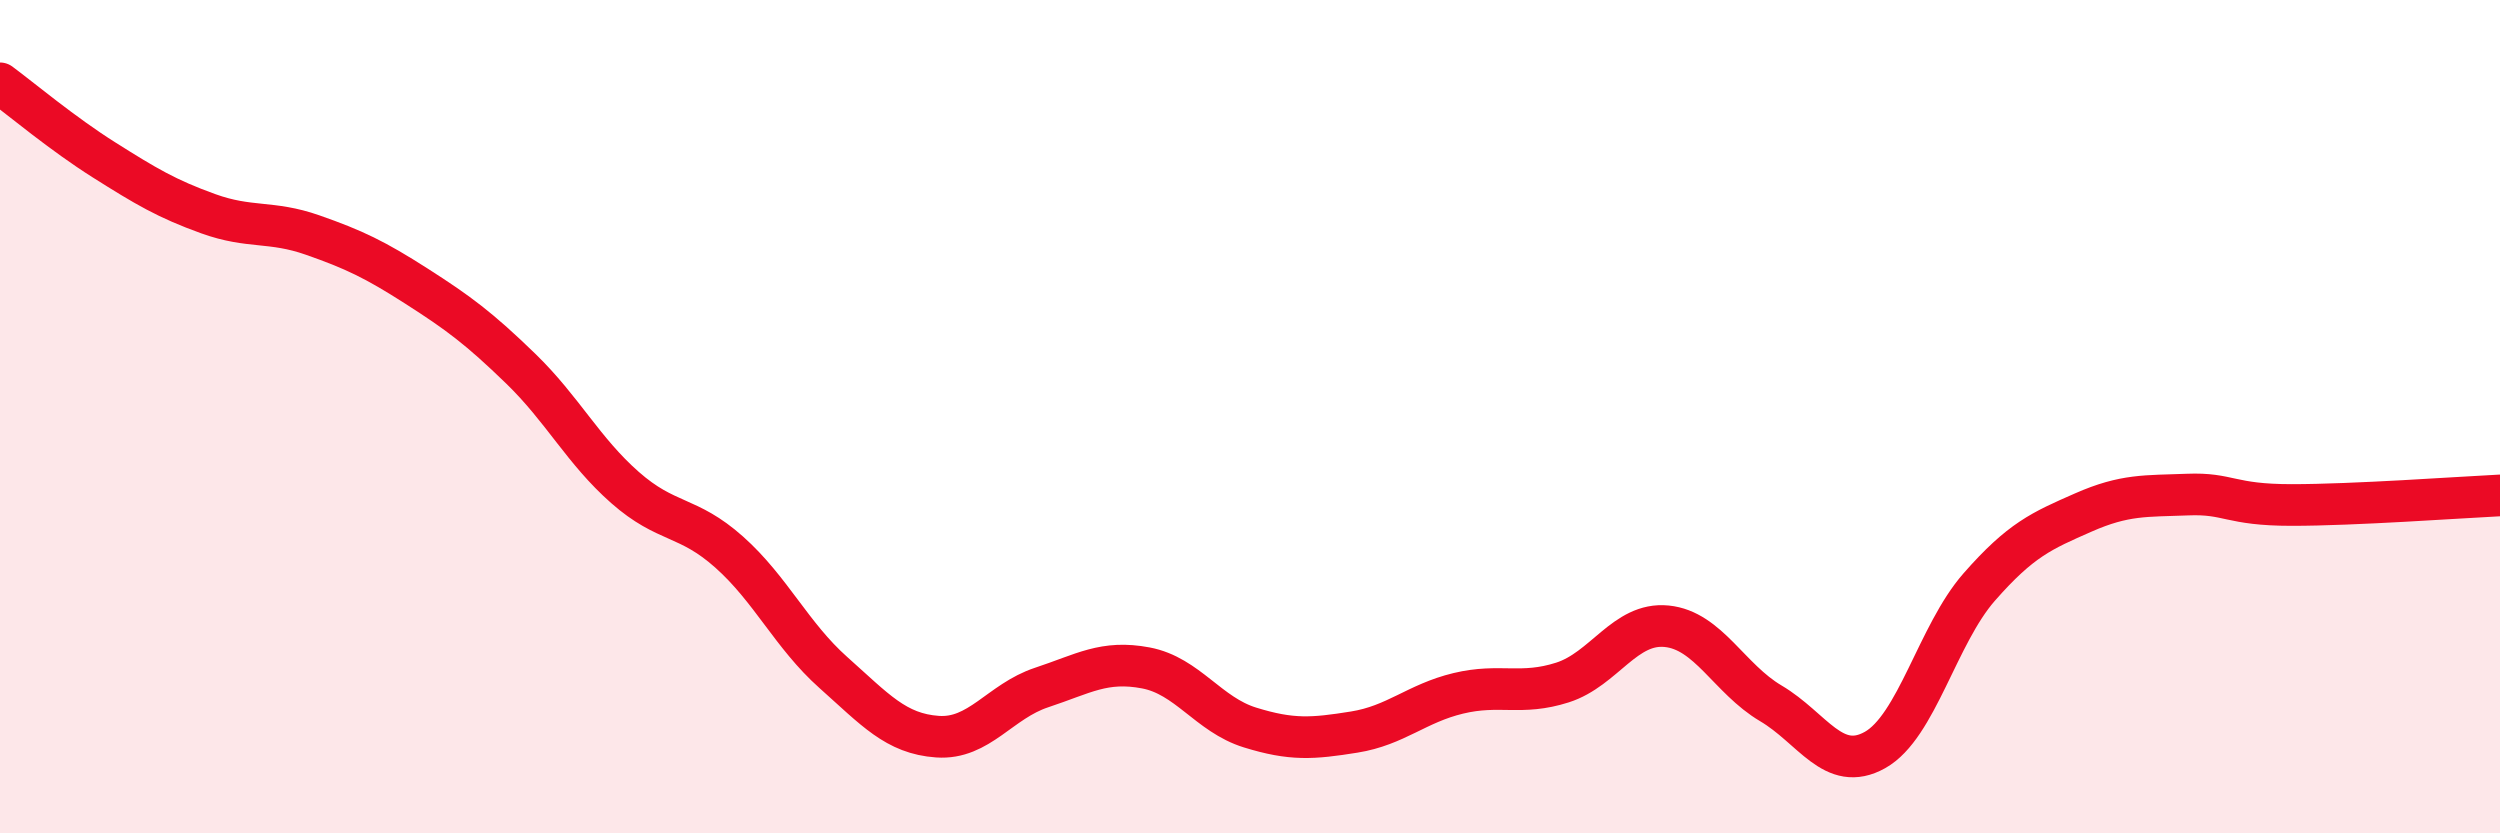 
    <svg width="60" height="20" viewBox="0 0 60 20" xmlns="http://www.w3.org/2000/svg">
      <path
        d="M 0,2 C 0.5,2.37 1.5,3.21 2.5,3.84 C 3.5,4.47 4,4.77 5,5.13 C 6,5.49 6.5,5.29 7.5,5.64 C 8.5,5.99 9,6.23 10,6.87 C 11,7.51 11.5,7.88 12.5,8.85 C 13.5,9.82 14,10.82 15,11.7 C 16,12.58 16.5,12.36 17.5,13.25 C 18.5,14.14 19,15.25 20,16.14 C 21,17.03 21.5,17.61 22.5,17.68 C 23.5,17.75 24,16.83 25,16.5 C 26,16.17 26.5,15.84 27.5,16.03 C 28.5,16.22 29,17.15 30,17.46 C 31,17.77 31.5,17.73 32.5,17.57 C 33.5,17.41 34,16.88 35,16.64 C 36,16.4 36.5,16.7 37.5,16.38 C 38.5,16.06 39,14.93 40,15.03 C 41,15.13 41.5,16.29 42.5,16.88 C 43.5,17.47 44,18.56 45,18 C 46,17.44 46.5,15.23 47.5,14.09 C 48.5,12.95 49,12.74 50,12.3 C 51,11.86 51.5,11.91 52.5,11.87 C 53.5,11.83 53.5,12.12 55,12.12 C 56.5,12.12 59,11.94 60,11.89L60 20L0 20Z"
        fill="#EB0A25"
        opacity="0.1"
        stroke-linecap="round"
        stroke-linejoin="round"
      />
      <path
        d="M 0,2 C 0.5,2.37 1.5,3.21 2.5,3.84 C 3.5,4.47 4,4.77 5,5.13 C 6,5.49 6.5,5.29 7.5,5.64 C 8.5,5.99 9,6.23 10,6.87 C 11,7.51 11.5,7.88 12.5,8.85 C 13.5,9.82 14,10.82 15,11.7 C 16,12.58 16.5,12.36 17.5,13.25 C 18.5,14.14 19,15.25 20,16.14 C 21,17.03 21.5,17.61 22.5,17.68 C 23.5,17.75 24,16.83 25,16.5 C 26,16.17 26.5,15.84 27.5,16.03 C 28.5,16.22 29,17.15 30,17.46 C 31,17.77 31.5,17.73 32.5,17.57 C 33.5,17.41 34,16.88 35,16.64 C 36,16.4 36.5,16.7 37.5,16.38 C 38.5,16.06 39,14.93 40,15.03 C 41,15.13 41.5,16.29 42.5,16.88 C 43.5,17.47 44,18.56 45,18 C 46,17.44 46.5,15.23 47.5,14.09 C 48.5,12.95 49,12.74 50,12.3 C 51,11.86 51.5,11.91 52.5,11.87 C 53.5,11.83 53.5,12.12 55,12.12 C 56.5,12.12 59,11.94 60,11.89"
        stroke="#EB0A25"
        stroke-width="1"
        fill="none"
        stroke-linecap="round"
        stroke-linejoin="round"
      />
    </svg>
  